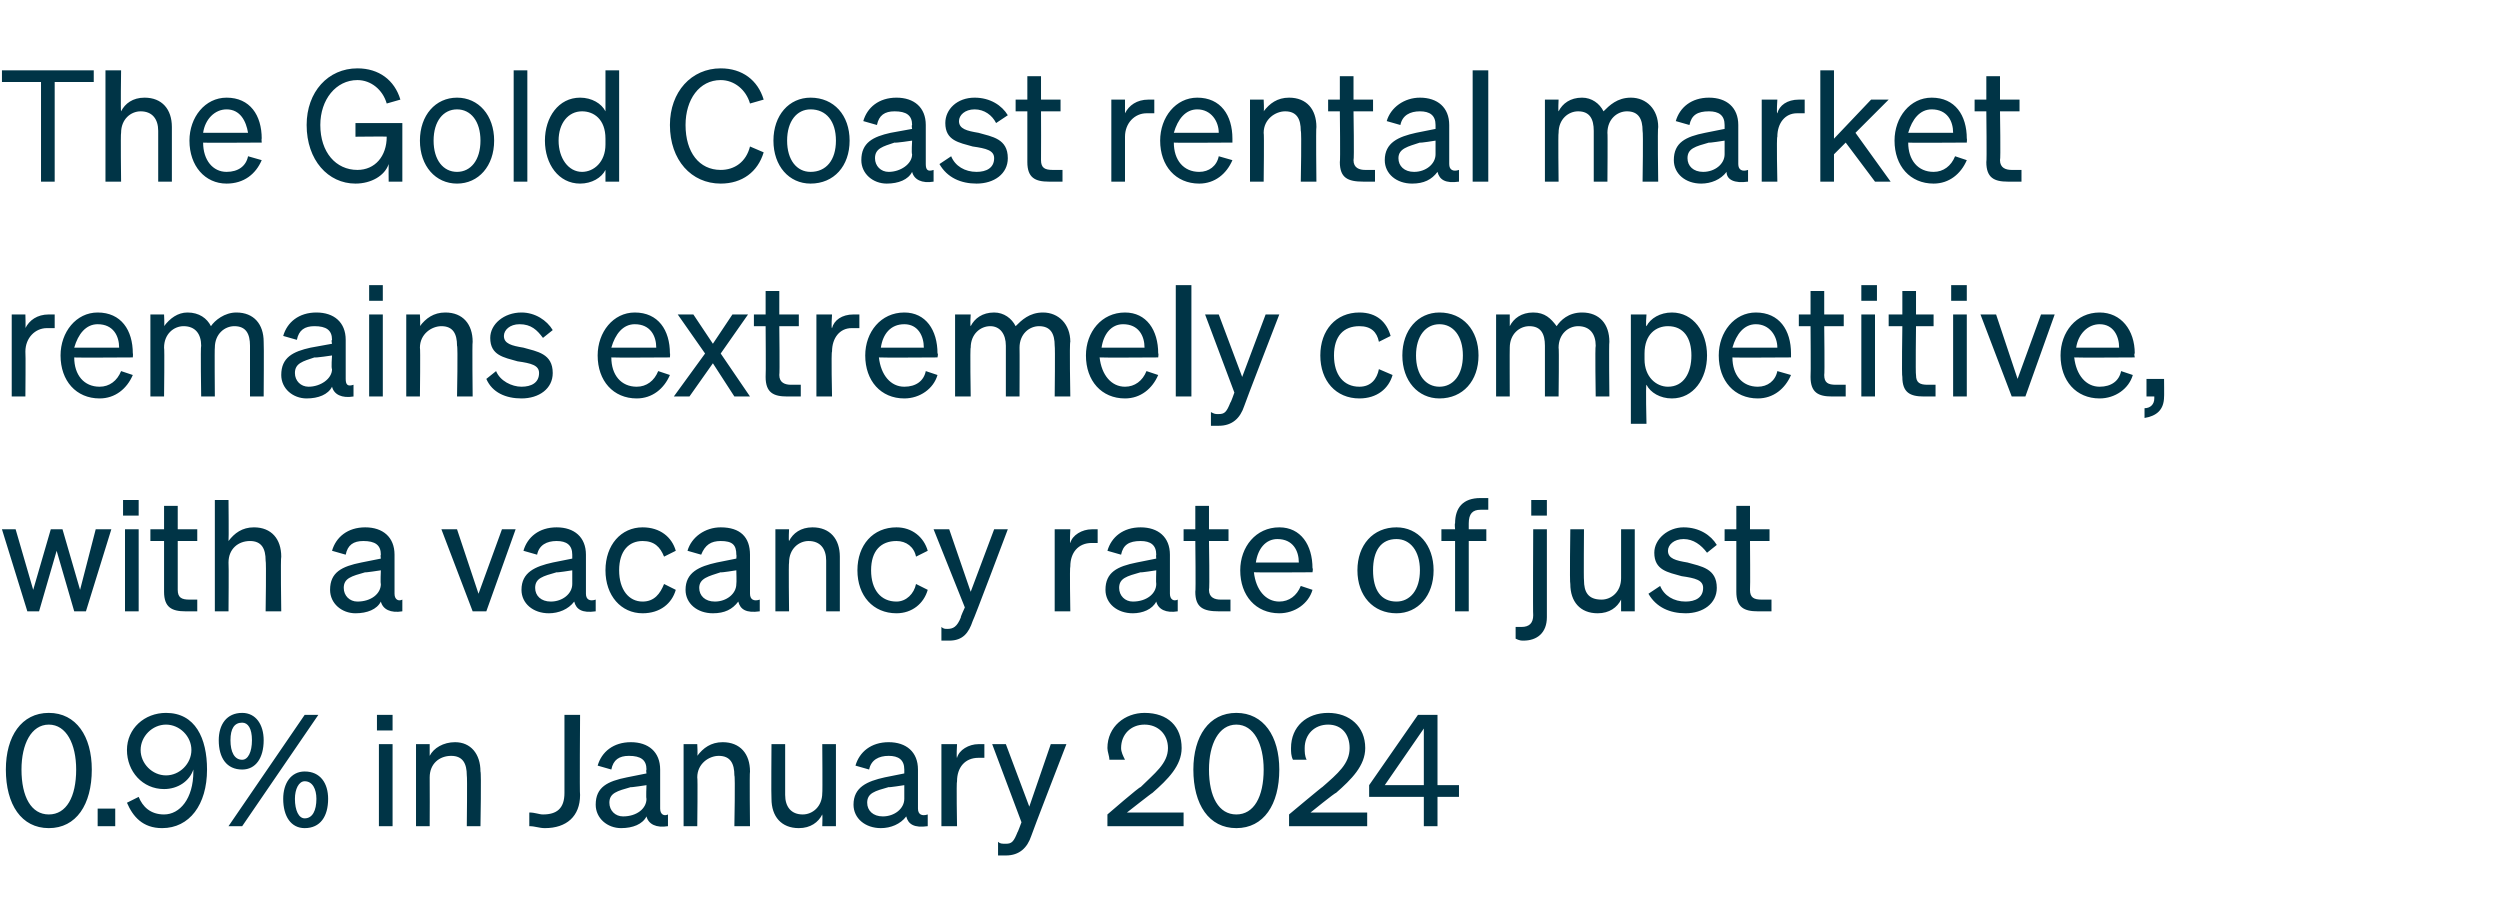 <?xml version="1.0" standalone="no"?><!DOCTYPE svg PUBLIC "-//W3C//DTD SVG 1.1//EN" "http://www.w3.org/Graphics/SVG/1.1/DTD/svg11.dtd"><svg xmlns="http://www.w3.org/2000/svg" version="1.1" width="128px" height="47.3px" viewBox="0 -1 128 47.3" style="top:-1px"><desc>The Gold Coast rental market remains extremely competitive, with a vacancy rate of just 0.9% in January 2024</desc><defs/><g id="Polygon35515"><path d="m2.5 35.5c1.4 0 2.2 1.2 2.2 2.9c0 1.8-.8 3-2.2 3c-1.4 0-2.2-1.2-2.2-3c0-1.7.8-2.9 2.2-2.9zm0 5.2c.9 0 1.4-.9 1.4-2.3c0-1.3-.5-2.3-1.4-2.3c-.9 0-1.4 1-1.4 2.3c0 1.4.5 2.3 1.4 2.3zm2.5-.3h.9v.9h-.9v-.9zm2.1-.6c.2.5.6.9 1.3.9c.8 0 1.5-.8 1.5-2.2v-.1c-.2.6-.8 1-1.5 1c-1.1 0-1.9-.9-1.9-2c0-1.1.9-1.9 2-1.9c1.5 0 2.1 1.3 2.1 2.9c0 1.8-.9 3-2.3 3c-1 0-1.5-.6-1.8-1.3l.6-.3zm1.4-1.1c.7 0 1.3-.6 1.3-1.3c0-.7-.6-1.3-1.3-1.3c-.7 0-1.3.6-1.3 1.3c0 .7.6 1.3 1.3 1.3zm3.9-3.2c.7 0 1.1.6 1.1 1.4c0 .9-.4 1.5-1.1 1.5c-.8 0-1.2-.6-1.2-1.5c0-.8.4-1.4 1.2-1.4zm0 5.8h-.7l3.9-5.7h.7l-3.9 5.7zm0-3.4c.3 0 .5-.4.5-1c0-.6-.2-.9-.5-.9c-.4 0-.6.3-.6.9c0 .6.2 1 .6 1zm3.2 3.5c-.7 0-1.1-.6-1.1-1.5c0-.8.4-1.4 1.1-1.4c.8 0 1.2.6 1.2 1.4c0 .9-.4 1.5-1.2 1.5zm0-.5c.4 0 .6-.4.6-1c0-.5-.2-.9-.6-.9c-.3 0-.5.4-.5.9c0 .6.2 1 .5 1zm3.7-5.3h.8v.8h-.8v-.8zm.8 5.7h-.7v-4.2h.7v4.2zm1.2-4.2h.7v.6c.2-.4.7-.7 1.3-.7c.8 0 1.3.6 1.3 1.5c.05.04 0 2.8 0 2.8h-.7s.03-2.57 0-2.6c0-.6-.2-1-.8-1c-.6 0-1.1.4-1.1 1.1c.01 0 0 2.5 0 2.5h-.7v-4.2zm5.8 3.5c.3 0 .5.1.7.1c.7 0 1.1-.3 1.1-1.1v-4h.8s-.03 4.1 0 4.1c0 1.1-.7 1.7-1.8 1.7c-.3 0-.5-.1-.8-.1v-.7zm3.4-.4c0-.9.6-1.2 1.6-1.4l1-.2s-.03-.18 0-.2c0-.5-.3-.7-.9-.7c-.5 0-.8.2-.9.7l-.7-.2c.2-.7.8-1.2 1.7-1.2c.9 0 1.5.5 1.5 1.4v2c0 .3.2.4.4.3v.6c-.6.1-1-.1-1.1-.5c-.2.4-.7.6-1.3.6c-.7 0-1.3-.5-1.3-1.2zm2.6-1s-.84.13-.8.1c-.7.2-1.1.3-1.1.8c0 .4.3.7.7.7c.7 0 1.2-.4 1.2-.9c-.03-.03 0-.7 0-.7zm1.9-2.1h.7s.03.58 0 .6c.3-.4.7-.7 1.3-.7c.9 0 1.4.6 1.4 1.5c-.03.04 0 2.8 0 2.8h-.8s.05-2.57 0-2.6c0-.6-.2-1-.8-1c-.5 0-1.1.4-1.1 1.1c.03 0 0 2.5 0 2.5h-.7v-4.2zm7.8 4.2h-.7s.02-.58 0-.6c-.2.4-.6.7-1.2.7c-.9 0-1.4-.6-1.4-1.5c-.02-.02 0-2.8 0-2.8h.7v2.6c0 .6.3 1 .9 1c.5 0 1-.4 1-1.1c.02.03 0-2.5 0-2.5h.7v4.2zm.9-1.1c0-.9.7-1.2 1.6-1.4l1-.2v-.2c0-.5-.3-.7-.8-.7c-.5 0-.9.2-1 .7l-.7-.2c.2-.7.8-1.2 1.7-1.2c.9 0 1.5.5 1.5 1.4v2c0 .3.2.4.5.3v.6c-.7.1-1-.1-1.1-.5c-.3.4-.8.6-1.3.6c-.8 0-1.4-.5-1.4-1.2zm2.6-1s-.81.13-.8.1c-.7.2-1.1.3-1.1.8c0 .4.3.7.8.7c.6 0 1.1-.4 1.1-.9v-.7zm4.1-1.4h-.3c-.7 0-1.1.5-1.1 1.2c-.04.01 0 2.3 0 2.3h-.8v-4.2h.8s-.04.72 0 .7c.1-.4.6-.7 1.1-.7h.3v.7zm1.1 5h-.4v-.7c.1.1.2.1.4.1c.3 0 .4-.1.6-.6c0 .04.2-.5.2-.5l-1.5-4h.7l1.2 3.2l1.1-3.2h.8s-1.8 4.65-1.8 4.7c-.2.6-.6 1-1.3 1zm6.9-3.5c.7-.7 1.4-1.2 1.4-2c0-.7-.5-1.2-1.2-1.2c-.7 0-1.2.5-1.2 1.2c0 .2.1.4.2.6h-.8c0-.2-.1-.4-.1-.6c0-1.1.9-1.8 1.9-1.8c1.2 0 1.9.7 1.9 1.8c0 .9-.7 1.6-1.5 2.3c.01-.03-1.3 1-1.3 1h2.9v.7h-3.9v-.6s1.66-1.44 1.7-1.4zm4.9-3.8c1.4 0 2.2 1.2 2.2 2.9c0 1.8-.8 3-2.2 3c-1.4 0-2.2-1.2-2.2-3c0-1.7.8-2.9 2.2-2.9zm0 5.2c.9 0 1.4-.9 1.4-2.3c0-1.3-.5-2.3-1.4-2.3c-.9 0-1.4 1-1.4 2.3c0 1.4.5 2.3 1.4 2.3zm4.4-1.4c.8-.7 1.4-1.2 1.4-2c0-.7-.4-1.2-1.1-1.2c-.7 0-1.2.5-1.2 1.2c0 .2 0 .4.1.6h-.7c-.1-.2-.1-.4-.1-.6c0-1.1.8-1.8 1.9-1.8c1.1 0 1.9.7 1.9 1.8c0 .9-.7 1.6-1.5 2.3c-.03-.03-1.3 1-1.3 1h2.9v.7h-4v-.6s1.72-1.44 1.7-1.4zm5.2 2v-1.5h-2.8v-.6l2.5-3.6h1v3.6h1.1v.6h-1.1v1.5h-.7zm0-2.1v-2.9l-2 2.9h2z" stroke="none" fill="#003446"/></g><g id="Polygon35514"><path d="m3.2 26.1l.9 3.1l.8-3.1h.8l-1.3 4.2h-.6l-.9-3.1l-.9 3.1h-.6L.1 26.1h.7l.9 3.1l.9-3.1h.6zm3.1-1.5h.8v.8h-.8v-.8zm.8 5.7h-.7v-4.2h.7v4.2zm1.3-3.6h-.7v-.6h.7v-1.2h.7v1.2h1v.6h-1v2.5c0 .4.2.5.6.5h.4v.6h-.6c-.7 0-1.1-.2-1.1-1v-2.6zm2.6-2.1h.7s.02 2.08 0 2.1c.3-.4.7-.7 1.3-.7c.9 0 1.4.6 1.4 1.5c-.04.04 0 2.8 0 2.8h-.8s.04-2.57 0-2.6c0-.6-.2-1-.8-1c-.6 0-1.1.4-1.1 1.1c.02 0 0 2.5 0 2.5h-.7v-5.7zm5.9 4.6c0-.9.6-1.2 1.6-1.4l1-.2s-.03-.18 0-.2c0-.5-.3-.7-.9-.7c-.5 0-.8.2-.9.7l-.7-.2c.2-.7.8-1.2 1.7-1.2c.9 0 1.5.5 1.5 1.4v2c0 .3.2.4.4.3v.6c-.6.1-1-.1-1.1-.5c-.2.4-.7.6-1.3.6c-.7 0-1.3-.5-1.3-1.2zm2.6-1s-.84.13-.8.1c-.7.2-1.1.3-1.1.8c0 .4.3.7.7.7c.7 0 1.2-.4 1.2-.9c-.03-.03 0-.7 0-.7zm4.7 2.1l-1.6-4.2h.8l1.1 3.3l1.2-3.3h.7l-1.5 4.2h-.7zm2.5-1.1c0-.9.7-1.2 1.6-1.4l1-.2v-.2c0-.5-.3-.7-.8-.7c-.5 0-.9.2-1 .7l-.7-.2c.2-.7.8-1.2 1.7-1.2c.9 0 1.5.5 1.5 1.4v2c0 .3.2.4.5.3v.6c-.7.1-1-.1-1.1-.5c-.3.4-.8.6-1.3.6c-.8 0-1.4-.5-1.4-1.2zm2.6-1s-.81.13-.8.1c-.7.2-1.1.3-1.1.8c0 .4.3.7.8.7c.6 0 1.1-.4 1.1-.9v-.7zm3.6 1.6c.6 0 .9-.4 1.1-.9l.6.3c-.2.7-.8 1.2-1.7 1.2c-1.1 0-1.9-.9-1.9-2.2c0-1.3.8-2.2 1.9-2.2c.9 0 1.5.5 1.7 1.2l-.6.3c-.2-.5-.5-.8-1.1-.8c-.7 0-1.2.5-1.2 1.5c0 1 .5 1.6 1.2 1.6zm2.2-.6c0-.9.7-1.2 1.6-1.4l1-.2s.02-.18 0-.2c0-.5-.2-.7-.8-.7c-.5 0-.8.2-1 .7l-.7-.2c.2-.7.9-1.2 1.7-1.2c1 0 1.5.5 1.5 1.4v2c0 .3.2.4.5.3v.6c-.7.1-1-.1-1.1-.5c-.3.4-.7.6-1.3.6c-.8 0-1.4-.5-1.4-1.2zm2.6-1s-.8.13-.8.1c-.6.2-1.1.3-1.1.8c0 .4.3.7.8.7c.6 0 1.1-.4 1.1-.9c.02-.03 0-.7 0-.7zm2-2.1h.7s-.03.58 0 .6c.2-.4.6-.7 1.2-.7c.9 0 1.4.6 1.4 1.5v2.8h-.7v-2.6c0-.6-.3-1-.9-1c-.5 0-1 .4-1 1.1c-.03 0 0 2.5 0 2.5h-.7v-4.2zm6.2 3.7c.5 0 .9-.4 1-.9l.6.3c-.2.7-.8 1.2-1.6 1.2c-1.2 0-2-.9-2-2.2c0-1.3.8-2.2 2-2.2c.8 0 1.4.5 1.6 1.2l-.6.3c-.1-.5-.5-.8-1-.8c-.8 0-1.3.5-1.3 1.5c0 1 .5 1.6 1.3 1.6zm2.7 2h-.4v-.7c.1.1.2.1.3.1c.3 0 .5-.1.7-.6c-.05.04.2-.5.2-.5l-1.6-4h.8l1.1 3.2l1.2-3.2h.7s-1.75 4.65-1.8 4.7c-.2.6-.5 1-1.2 1zm7.6-5h-.3c-.7 0-1.1.5-1.1 1.2c-.04.01 0 2.3 0 2.3h-.8v-4.2h.8s-.04.72 0 .7c.1-.4.6-.7 1.1-.7h.3v.7zm.4 2.4c0-.9.6-1.2 1.6-1.4l1-.2s-.02-.18 0-.2c0-.5-.3-.7-.8-.7c-.6 0-.9.2-1 .7l-.7-.2c.2-.7.8-1.2 1.7-1.2c.9 0 1.5.5 1.5 1.4v2c0 .3.2.4.4.3v.6c-.6.1-1-.1-1.1-.5c-.2.4-.7.6-1.2.6c-.8 0-1.4-.5-1.4-1.2zm2.6-1s-.83.13-.8.1c-.7.2-1.1.3-1.1.8c0 .4.3.7.7.7c.7 0 1.2-.4 1.2-.9c-.02-.03 0-.7 0-.7zm2-1.5h-.6v-.6h.6v-1.2h.7v1.2h1v.6h-1s.04 2.48 0 2.5c0 .4.3.5.6.5h.5v.6h-.6c-.8 0-1.2-.2-1.2-1c.03 0 0-2.6 0-2.6zm2.3 1.5c0-1.2.8-2.2 2-2.2c1.1 0 1.7.9 1.7 2.1c.04-.02 0 .2 0 .2c0 0-2.99.02-3 0c.1.9.6 1.5 1.3 1.5c.5 0 .9-.3 1.1-.8l.6.2c-.2.7-.9 1.2-1.7 1.2c-1.2 0-2-.9-2-2.2zm.8-.4h2.2c0-.6-.3-1.2-1.1-1.2c-.6 0-1 .5-1.1 1.2zm7.2 2.6c-1.2 0-2-.9-2-2.2c0-1.3.8-2.2 2-2.2c1.1 0 1.9.9 1.9 2.2c0 1.3-.8 2.2-1.9 2.2zm0-.6c.7 0 1.2-.6 1.2-1.6c0-1-.5-1.6-1.2-1.6c-.8 0-1.2.6-1.2 1.6c0 1 .4 1.6 1.2 1.6zm4.7-4.7h-.4c-.4 0-.6.2-.6.7v.3h.9v.6h-.9v3.6h-.7v-3.6h-.7v-.6h.7s-.03-.32 0-.3c0-.8.4-1.3 1.3-1.3h.4v.6zm2.2-.5h.8v.8h-.8v-.8zm.1 1.5h.7v4.5c0 .8-.5 1.2-1.2 1.2c-.1 0-.2 0-.4-.1v-.6h.3c.4 0 .6-.2.6-.6c-.02.01 0-4.4 0-4.4zm5.2 4.2h-.7v-.6c-.2.4-.6.7-1.2.7c-.9 0-1.4-.6-1.4-1.5c-.04-.02 0-2.8 0-2.8h.7s-.02 2.63 0 2.6c0 .6.2 1 .9 1c.5 0 1-.4 1-1.1v-2.5h.7v4.2zM85 29c.2.5.7.8 1.3.8c.5 0 .9-.2.9-.7c0-.4-.4-.5-1.1-.6c-.7-.2-1.4-.3-1.4-1.2c0-.7.7-1.3 1.5-1.3c.8 0 1.4.4 1.7.9l-.5.4c-.3-.4-.7-.7-1.2-.7c-.5 0-.8.3-.8.6c0 .4.4.5 1 .6c.7.2 1.5.3 1.5 1.3c0 .8-.7 1.3-1.6 1.3c-.8 0-1.5-.3-1.9-1l.6-.4zm3.9-2.3h-.6v-.6h.6v-1.2h.7v1.2h1v.6h-1s.02 2.48 0 2.5c0 .4.2.5.6.5h.5v.6h-.7c-.7 0-1.1-.2-1.1-1v-2.6z" stroke="none" fill="#003446"/></g><g id="Polygon35513"><path d="m2.8 15.8h-.4c-.6 0-1.1.5-1.1 1.2c.02.01 0 2.3 0 2.3h-.7v-4.2h.7s.02.72 0 .7c.2-.4.6-.7 1.2-.7h.3v.7zm.3 1.4C3.1 16 3.9 15 5 15c1.2 0 1.8.9 1.8 2.1c.02-.02 0 .2 0 .2c0 0-3.01.02-3 0c0 .9.5 1.5 1.3 1.5c.5 0 .9-.3 1.1-.8l.6.2c-.3.7-.9 1.2-1.7 1.2c-1.2 0-2-.9-2-2.2zm.7-.4h2.3c0-.6-.3-1.2-1.1-1.2c-.6 0-1 .5-1.2 1.2zm4.6 2.5h-.7v-4.2h.7s.03.58 0 .6c.3-.4.7-.7 1.2-.7c.6 0 1 .3 1.2.7c.2-.3.7-.7 1.3-.7c.9 0 1.4.6 1.4 1.5c.02.04 0 2.8 0 2.8h-.7v-2.6c0-.6-.2-1-.8-1c-.5 0-1 .4-1 1.1c-.02-.01 0 2.5 0 2.5h-.7s-.04-2.57 0-2.6c0-.6-.3-1-.9-1c-.5 0-1 .4-1 1.1c.03-.01 0 2.5 0 2.5zm6-1.1c0-.9.6-1.2 1.5-1.4l1.1-.2s-.05-.18 0-.2c0-.5-.3-.7-.9-.7c-.5 0-.8.2-.9.7l-.7-.2c.2-.7.8-1.2 1.7-1.2c.9 0 1.5.5 1.5 1.4v2c0 .3.1.4.4.3v.6c-.6.1-1-.1-1.1-.5c-.2.4-.7.6-1.3.6c-.7 0-1.3-.5-1.3-1.2zm2.6-1s-.86.13-.9.1c-.6.2-1 .3-1 .8c0 .4.3.7.7.7c.6 0 1.2-.4 1.2-.9c-.05-.03 0-.7 0-.7zm1.9-3.6h.7v.8h-.7v-.8zm.7 5.7h-.7v-4.2h.7v4.2zm1.2-4.2h.7s.03.58 0 .6c.3-.4.7-.7 1.3-.7c.9 0 1.4.6 1.4 1.5c-.03.04 0 2.8 0 2.8h-.8s.05-2.57 0-2.6c0-.6-.2-1-.8-1c-.5 0-1.1.4-1.1 1.1c.03 0 0 2.5 0 2.5h-.7v-4.2zm4.6 2.9c.2.5.8.8 1.3.8c.5 0 .9-.2.9-.7c0-.4-.4-.5-1.1-.6c-.7-.2-1.4-.3-1.4-1.2c0-.7.7-1.3 1.6-1.3c.7 0 1.3.4 1.6.9l-.5.4c-.3-.4-.6-.7-1.2-.7c-.5 0-.8.3-.8.6c0 .4.4.5 1 .6c.7.2 1.5.3 1.5 1.3c0 .8-.7 1.3-1.6 1.3c-.8 0-1.5-.3-1.8-1l.5-.4zm5.2-.8c0-1.2.8-2.2 1.9-2.2c1.2 0 1.8.9 1.8 2.1c.02-.02 0 .2 0 .2c0 0-3 .02-3 0c0 .9.5 1.5 1.3 1.5c.5 0 .9-.3 1.1-.8l.6.2c-.3.7-.9 1.2-1.7 1.2c-1.2 0-2-.9-2-2.2zm.7-.4h2.3c0-.6-.3-1.2-1.1-1.2c-.6 0-1 .5-1.2 1.2zm5.2.8l-1.2 1.7h-.8l1.6-2.2l-1.4-2h.8l1 1.5l1-1.5h.8l-1.4 2l1.5 2.2h-.8l-1.1-1.7zm2.7-1.9h-.6v-.6h.6v-1.2h.7v1.2h1v.6h-1s.03 2.48 0 2.5c0 .4.3.5.6.5h.5v.6h-.7c-.7 0-1.1-.2-1.1-1c.02 0 0-2.6 0-2.6zm4.8.1h-.4c-.6 0-1 .5-1 1.2c-.05.01 0 2.3 0 2.3h-.8v-4.2h.8s-.05.72 0 .7c.1-.4.5-.7 1.1-.7h.3v.7zm.3 1.4c0-1.2.8-2.2 2-2.2c1.1 0 1.7.9 1.7 2.1c.05-.02 0 .2 0 .2c0 0-2.98.02-3 0c.1.9.6 1.5 1.3 1.5c.6 0 1-.3 1.1-.8l.6.2c-.2.7-.9 1.2-1.7 1.2c-1.2 0-2-.9-2-2.2zm.8-.4h2.2c0-.6-.3-1.2-1-1.2c-.7 0-1.1.5-1.2 1.2zm4.6 2.5h-.8v-4.2h.8s-.04.58 0 .6c.2-.4.6-.7 1.2-.7c.5 0 .9.3 1.1.7c.3-.3.7-.7 1.4-.7c.8 0 1.4.6 1.4 1.5c-.05.04 0 2.8 0 2.8h-.8s.03-2.57 0-2.6c0-.6-.2-1-.8-1c-.5 0-1 .4-1 1.1c.01-.01 0 2.5 0 2.5h-.7v-2.6c0-.6-.3-1-.8-1c-.5 0-1 .4-1 1.1c-.04-.01 0 2.5 0 2.5zm5.9-2.1c0-1.2.8-2.2 2-2.2c1.1 0 1.7.9 1.7 2.1c.03-.02 0 .2 0 .2c0 0-2.99.02-3 0c.1.9.6 1.5 1.3 1.5c.5 0 .9-.3 1.1-.8l.6.2c-.3.7-.9 1.2-1.7 1.2c-1.2 0-2-.9-2-2.2zm.8-.4h2.2c0-.6-.3-1.2-1.1-1.2c-.6 0-1 .5-1.1 1.2zm4.6 2.5h-.8v-5.7h.8v5.7zm1.4 1.5h-.4v-.7c.2.1.2.1.4.1c.3 0 .4-.1.6-.6c.01.04.2-.5.2-.5l-1.5-4h.7l1.2 3.2l1.2-3.2h.7s-1.8 4.65-1.8 4.7c-.2.6-.6 1-1.3 1zm7.2-2c.6 0 .9-.4 1-.9l.7.3c-.2.7-.8 1.2-1.7 1.2c-1.2 0-2-.9-2-2.2c0-1.3.8-2.2 2-2.2c.9 0 1.4.5 1.6 1.2l-.6.3c-.1-.5-.4-.8-1-.8c-.8 0-1.3.5-1.3 1.5c0 1 .5 1.6 1.3 1.6zm4.1.6c-1.1 0-1.9-.9-1.9-2.2c0-1.3.8-2.2 1.9-2.2c1.2 0 2 .9 2 2.2c0 1.3-.8 2.2-2 2.2zm0-.6c.7 0 1.2-.6 1.2-1.6c0-1-.5-1.6-1.2-1.6c-.7 0-1.2.6-1.2 1.6c0 1 .5 1.6 1.2 1.6zm3.6.5h-.7v-4.2h.7v.6c.2-.4.6-.7 1.2-.7c.6 0 .9.3 1.2.7c.2-.3.6-.7 1.3-.7c.9 0 1.4.6 1.4 1.5c-.03.04 0 2.8 0 2.8h-.7s-.04-2.57 0-2.6c0-.6-.3-1-.9-1c-.5 0-1 .4-1 1.1c.03-.01 0 2.5 0 2.5h-.7v-2.6c0-.6-.2-1-.8-1c-.5 0-1 .4-1 1.1c-.01-.01 0 2.5 0 2.5zm7-.6c-.05-.01 0 2 0 2h-.8v-5.6h.8s-.05.62 0 .6c.2-.4.7-.7 1.3-.7c1.1 0 1.8 1 1.8 2.2c0 1.2-.7 2.2-1.8 2.2c-.6 0-1.1-.3-1.3-.7zm-.1-1.3c0 .9.6 1.4 1.2 1.4c.8 0 1.2-.7 1.2-1.6c0-.9-.4-1.5-1.2-1.5c-.6 0-1.2.4-1.2 1.4v.3zm3.8-.2c0-1.2.8-2.2 1.9-2.2c1.2 0 1.8.9 1.8 2.1v.2s-3.01.02-3 0c0 .9.5 1.5 1.3 1.5c.5 0 .9-.3 1-.8l.7.2c-.3.7-.9 1.2-1.7 1.2c-1.2 0-2-.9-2-2.2zm.7-.4h2.3c0-.6-.4-1.2-1.1-1.2c-.6 0-1 .5-1.2 1.2zm4-1.1h-.6v-.6h.6v-1.2h.7v1.2h1v.6h-1s.03 2.48 0 2.5c0 .4.2.5.6.5h.5v.6h-.7c-.7 0-1.1-.2-1.1-1c.02 0 0-2.6 0-2.6zm2.6-2.1h.8v.8h-.8v-.8zm.7 5.7h-.7v-4.2h.7v4.2zm1.4-3.6h-.7v-.6h.7v-1.2h.7v1.2h.9v.6h-.9s-.03 2.48 0 2.5c0 .4.2.5.6.5h.4v.6h-.6c-.7 0-1.1-.2-1.1-1c-.04 0 0-2.6 0-2.6zm2.5-2.1h.8v.8h-.8v-.8zm.8 5.7h-.7v-4.2h.7v4.2zm2.3 0l-1.6-4.2h.8l1.1 3.3l1.2-3.3h.7l-1.5 4.2h-.7zm2.5-2.1c0-1.2.8-2.2 2-2.2c1.1 0 1.8.9 1.8 2.1c-.05-.02 0 .2 0 .2c0 0-3.07.02-3.1 0c.1.9.6 1.5 1.3 1.5c.6 0 1-.3 1.1-.8l.6.2c-.2.7-.9 1.2-1.7 1.2c-1.2 0-2-.9-2-2.2zm.8-.4h2.2c0-.6-.3-1.2-1-1.2c-.6 0-1.1.5-1.2 1.2zm3.6 1.6h.9s.01.94 0 .9c0 .7-.4 1-1 1.1v-.5c.3 0 .5-.2.5-.5v-.1h-.4v-.9z" stroke="none" fill="#003446"/></g><g id="Polygon35512"><path d="m2.8 3.2v5.1h-.7V3.2h-2v-.6h4.7v.6h-2zm2.6-.6h.8s-.03 2.08 0 2.1c.2-.4.6-.7 1.2-.7c.9 0 1.4.6 1.4 1.5v2.8h-.7V5.7c0-.6-.3-1-.9-1c-.5 0-1 .4-1 1.1c-.03 0 0 2.5 0 2.5h-.8V2.6zm4.3 3.6c0-1.2.8-2.2 1.9-2.2c1.2 0 1.8.9 1.8 2.1c-.02-.02 0 .2 0 .2c0 0-3.04.02-3 0c0 .9.5 1.5 1.2 1.5c.6 0 1-.3 1.1-.8l.7.2c-.3.7-.9 1.2-1.8 1.2c-1.1 0-1.9-.9-1.9-2.2zm.7-.4h2.3c-.1-.6-.4-1.2-1.1-1.2c-.6 0-1.1.5-1.2 1.2zm9.5 1.6c-.2.6-.9 1-1.7 1c-1.4 0-2.5-1.2-2.5-3c0-1.7 1.1-2.9 2.6-2.9c1.1 0 1.9.6 2.2 1.6l-.7.2c-.2-.7-.8-1.2-1.5-1.2c-1.1 0-1.9 1-1.9 2.3c0 1.4.8 2.3 1.9 2.3c.9 0 1.5-.7 1.5-1.7c.05-.02-1.6 0-1.6 0v-.7h2.4v3h-.7s-.01-.86 0-.9zm3.5 1c-1.1 0-1.9-.9-1.9-2.2c0-1.3.8-2.2 1.9-2.2c1.1 0 1.9.9 1.9 2.2c0 1.3-.8 2.2-1.9 2.2zm0-.6c.7 0 1.2-.6 1.2-1.6c0-1-.5-1.6-1.2-1.6c-.7 0-1.2.6-1.2 1.6c0 1 .5 1.6 1.2 1.6zm3.6.5h-.7V2.6h.7v5.7zm.9-2.1c0-1.2.7-2.2 1.8-2.2c.6 0 1.1.3 1.3.7V2.6h.7v5.7h-.7v-.6c-.2.4-.7.7-1.3.7c-1.1 0-1.8-1-1.8-2.2zm1.9-1.5c-.7 0-1.2.6-1.2 1.5c0 .9.5 1.6 1.2 1.6c.6 0 1.2-.5 1.2-1.4v-.3c0-1-.6-1.4-1.2-1.4zm7.1 3c.7 0 1.3-.4 1.5-1.2l.7.3c-.3 1-1.1 1.6-2.2 1.6c-1.5 0-2.6-1.2-2.6-3c0-1.7 1.1-2.9 2.6-2.9c1.1 0 1.9.6 2.2 1.6l-.7.2c-.2-.7-.8-1.2-1.5-1.2c-1.1 0-1.8 1-1.8 2.3c0 1.4.7 2.3 1.8 2.3zm4.6.7c-1.1 0-1.9-.9-1.9-2.2c0-1.3.8-2.2 1.9-2.2c1.2 0 2 .9 2 2.2c0 1.3-.8 2.2-2 2.2zm0-.6c.8 0 1.3-.6 1.3-1.6c0-1-.5-1.6-1.3-1.6c-.7 0-1.2.6-1.2 1.6c0 1 .5 1.6 1.2 1.6zm2.6-.6c0-.9.6-1.2 1.5-1.4l1.1-.2s-.04-.18 0-.2c0-.5-.3-.7-.9-.7c-.5 0-.8.2-.9.7l-.7-.2c.2-.7.8-1.2 1.7-1.2c.9 0 1.5.5 1.5 1.4v2c0 .3.1.4.4.3v.6c-.6.1-1-.1-1.1-.5c-.2.4-.7.6-1.3.6c-.7 0-1.3-.5-1.3-1.2zm2.6-1s-.85.13-.9.1c-.6.2-1 .3-1 .8c0 .4.3.7.7.7c.6 0 1.2-.4 1.2-.9c-.04-.03 0-.7 0-.7zm2 .8c.2.5.7.8 1.3.8c.5 0 .9-.2.9-.7c0-.4-.4-.5-1.1-.6c-.7-.2-1.4-.3-1.4-1.2c0-.7.6-1.3 1.5-1.3c.8 0 1.4.4 1.7.9l-.6.4c-.2-.4-.6-.7-1.1-.7c-.5 0-.8.3-.8.6c0 .4.4.5 1 .6c.7.2 1.5.3 1.5 1.3c0 .8-.7 1.3-1.6 1.3c-.8 0-1.5-.3-1.9-1l.6-.4zm3.9-2.3h-.6v-.6h.6V2.9h.7v1.2h1v.6h-1s.01 2.48 0 2.5c0 .4.2.5.6.5h.5v.6h-.7c-.7 0-1.1-.2-1.1-1V4.7zm6.5.1h-.4c-.6 0-1.1.5-1.1 1.2v2.3h-.7V4.1h.7v.7c.2-.4.6-.7 1.2-.7h.3v.7zm.3 1.4c0-1.2.8-2.2 1.9-2.2c1.2 0 1.8.9 1.8 2.1v.2s-3.01.02-3 0c0 .9.5 1.5 1.3 1.5c.5 0 .9-.3 1-.8l.7.2c-.3.7-.9 1.2-1.7 1.2c-1.2 0-2-.9-2-2.2zm.7-.4h2.3c0-.6-.4-1.2-1.1-1.2c-.6 0-1 .5-1.2 1.2zM64 4.1h.7s.03.58 0 .6c.3-.4.7-.7 1.3-.7c.9 0 1.4.6 1.4 1.5c-.03.04 0 2.8 0 2.8h-.8s.05-2.57 0-2.6c0-.6-.2-1-.8-1c-.5 0-1.1.4-1.1 1.1c.03 0 0 2.5 0 2.5h-.7V4.1zm4.6.6h-.6v-.6h.6V2.9h.7v1.2h1v.6h-1s.04 2.48 0 2.5c0 .4.3.5.6.5h.5v.6h-.6c-.8 0-1.2-.2-1.2-1c.03 0 0-2.6 0-2.6zm2.3 2.5c0-.9.7-1.2 1.6-1.4l1-.2v-.2c0-.5-.3-.7-.8-.7c-.5 0-.9.2-1 .7l-.7-.2c.2-.7.9-1.2 1.7-1.2c.9 0 1.5.5 1.5 1.4v2c0 .3.2.4.5.3v.6c-.7.1-1-.1-1.1-.5c-.3.4-.7.6-1.3.6c-.8 0-1.4-.5-1.4-1.2zm2.6-1s-.8.13-.8.1c-.6.2-1.1.3-1.1.8c0 .4.3.7.8.7c.6 0 1.1-.4 1.1-.9v-.7zm2.7 2.1h-.8V2.6h.8v5.7zm3.6 0h-.7V4.1h.7s-.03.58 0 .6c.2-.4.6-.7 1.2-.7c.5 0 .9.3 1.1.7c.3-.3.7-.7 1.4-.7c.8 0 1.4.6 1.4 1.5c-.04.04 0 2.8 0 2.8h-.8s.04-2.57 0-2.6c0-.6-.2-1-.8-1c-.5 0-1 .4-1 1.1c.02-.01 0 2.5 0 2.5h-.7V5.7c0-.6-.2-1-.8-1c-.5 0-1 .4-1 1.1c-.03-.01 0 2.5 0 2.5zm5.9-1.1c0-.9.6-1.2 1.6-1.4l1-.2v-.2c0-.5-.3-.7-.8-.7c-.6 0-.9.2-1 .7l-.7-.2c.2-.7.8-1.2 1.7-1.2c.9 0 1.5.5 1.5 1.4v2c0 .3.2.4.5.3v.6c-.7.1-1.1-.1-1.1-.5c-.3.4-.8.6-1.3.6c-.8 0-1.4-.5-1.4-1.2zm2.6-1s-.82.13-.8.1c-.7.2-1.1.3-1.1.8c0 .4.3.7.8.7c.6 0 1.1-.4 1.1-.9v-.7zm4.1-1.4h-.4c-.6 0-1 .5-1 1.2c-.05.01 0 2.3 0 2.3h-.8V4.1h.8s-.05.72 0 .7c.1-.4.5-.7 1.1-.7h.3v.7zm1.5 1.3l1.9-2h.9L95 5.8l1.8 2.5h-.8l-1.5-2l-.6.6v1.4h-.7V2.6h.7v3.5zm3.1.1C97 5 97.8 4 98.9 4c1.2 0 1.8.9 1.8 2.1c.02-.02 0 .2 0 .2c0 0-3.01.02-3 0c0 .9.5 1.5 1.3 1.5c.5 0 .9-.3 1.1-.8l.6.2c-.3.7-.9 1.2-1.7 1.2c-1.2 0-2-.9-2-2.2zm.7-.4h2.3c0-.6-.3-1.2-1.1-1.2c-.6 0-1 .5-1.2 1.2zm4-1.1h-.6v-.6h.6V2.9h.7v1.2h1v.6h-1s.04 2.48 0 2.5c0 .4.3.5.6.5h.5v.6h-.7c-.7 0-1.1-.2-1.1-1c.03 0 0-2.6 0-2.6z" stroke="none" fill="#003446"/></g></svg>